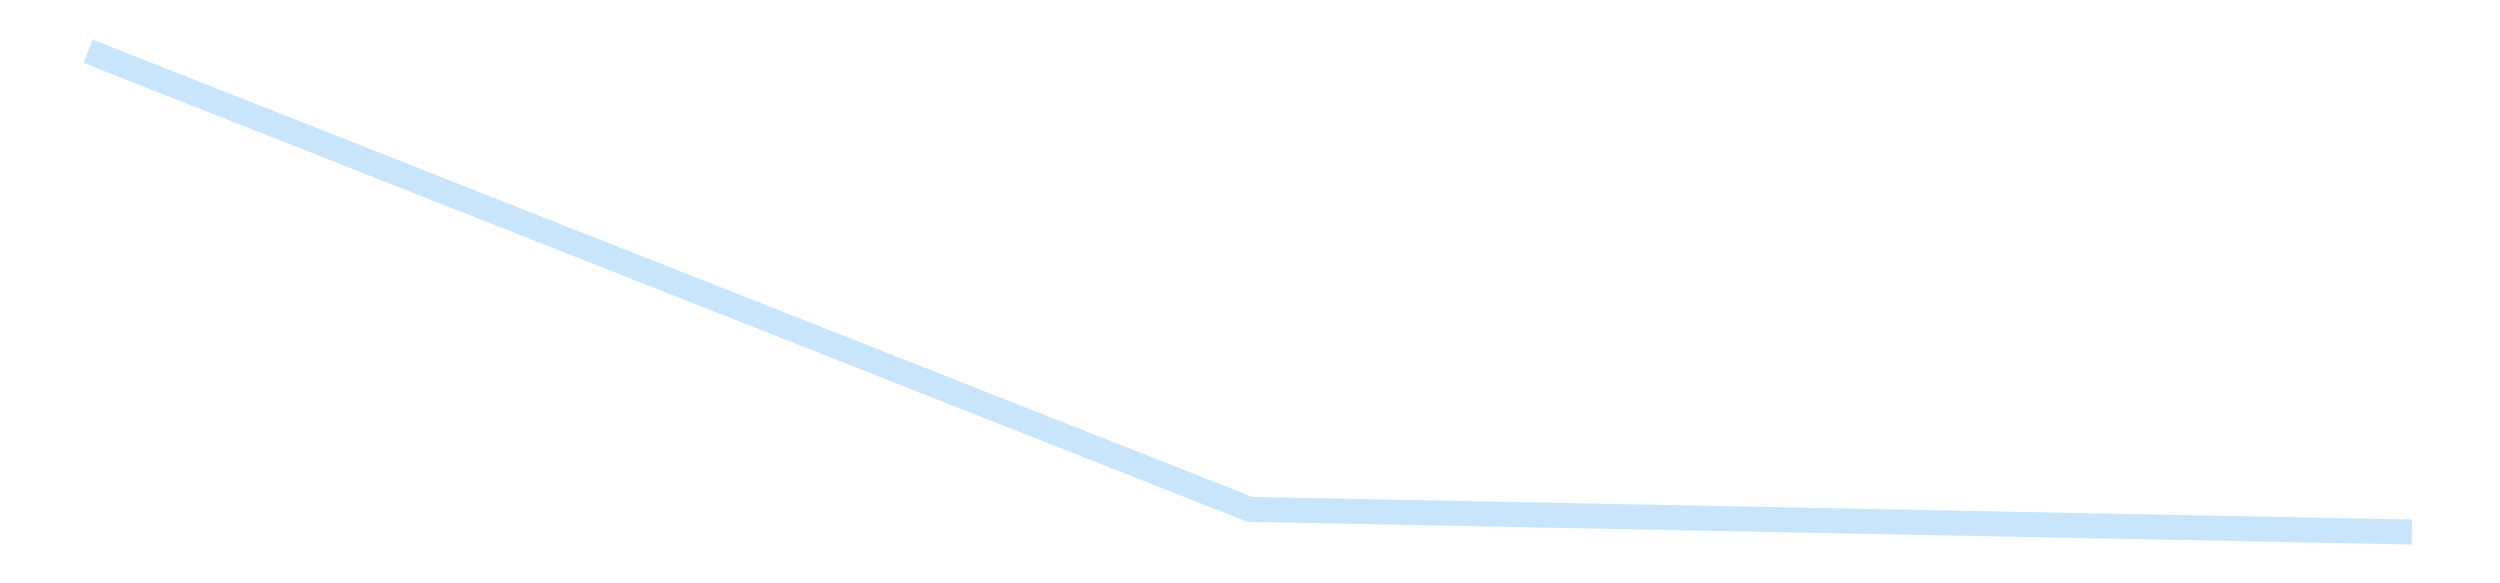 <?xml version='1.0' encoding='utf-8'?>
<svg xmlns="http://www.w3.org/2000/svg" xmlns:xlink="http://www.w3.org/1999/xlink" id="chart-e124ed3f-a912-493d-abe3-196e5b8d0961" class="pygal-chart pygal-sparkline" viewBox="0 0 300 70" width="300" height="70"><!--Generated with pygal 3.0.4 (lxml) ©Kozea 2012-2016 on 2025-11-03--><!--http://pygal.org--><!--http://github.com/Kozea/pygal--><defs><style type="text/css">#chart-e124ed3f-a912-493d-abe3-196e5b8d0961{-webkit-user-select:none;-webkit-font-smoothing:antialiased;font-family:Consolas,"Liberation Mono",Menlo,Courier,monospace}#chart-e124ed3f-a912-493d-abe3-196e5b8d0961 .title{font-family:Consolas,"Liberation Mono",Menlo,Courier,monospace;font-size:16px}#chart-e124ed3f-a912-493d-abe3-196e5b8d0961 .legends .legend text{font-family:Consolas,"Liberation Mono",Menlo,Courier,monospace;font-size:14px}#chart-e124ed3f-a912-493d-abe3-196e5b8d0961 .axis text{font-family:Consolas,"Liberation Mono",Menlo,Courier,monospace;font-size:10px}#chart-e124ed3f-a912-493d-abe3-196e5b8d0961 .axis text.major{font-family:Consolas,"Liberation Mono",Menlo,Courier,monospace;font-size:10px}#chart-e124ed3f-a912-493d-abe3-196e5b8d0961 .text-overlay text.value{font-family:Consolas,"Liberation Mono",Menlo,Courier,monospace;font-size:16px}#chart-e124ed3f-a912-493d-abe3-196e5b8d0961 .text-overlay text.label{font-family:Consolas,"Liberation Mono",Menlo,Courier,monospace;font-size:10px}#chart-e124ed3f-a912-493d-abe3-196e5b8d0961 .tooltip{font-family:Consolas,"Liberation Mono",Menlo,Courier,monospace;font-size:14px}#chart-e124ed3f-a912-493d-abe3-196e5b8d0961 text.no_data{font-family:Consolas,"Liberation Mono",Menlo,Courier,monospace;font-size:64px}
#chart-e124ed3f-a912-493d-abe3-196e5b8d0961{background-color:transparent}#chart-e124ed3f-a912-493d-abe3-196e5b8d0961 path,#chart-e124ed3f-a912-493d-abe3-196e5b8d0961 line,#chart-e124ed3f-a912-493d-abe3-196e5b8d0961 rect,#chart-e124ed3f-a912-493d-abe3-196e5b8d0961 circle{-webkit-transition:150ms;-moz-transition:150ms;transition:150ms}#chart-e124ed3f-a912-493d-abe3-196e5b8d0961 .graph &gt; .background{fill:transparent}#chart-e124ed3f-a912-493d-abe3-196e5b8d0961 .plot &gt; .background{fill:transparent}#chart-e124ed3f-a912-493d-abe3-196e5b8d0961 .graph{fill:rgba(0,0,0,.87)}#chart-e124ed3f-a912-493d-abe3-196e5b8d0961 text.no_data{fill:rgba(0,0,0,1)}#chart-e124ed3f-a912-493d-abe3-196e5b8d0961 .title{fill:rgba(0,0,0,1)}#chart-e124ed3f-a912-493d-abe3-196e5b8d0961 .legends .legend text{fill:rgba(0,0,0,.87)}#chart-e124ed3f-a912-493d-abe3-196e5b8d0961 .legends .legend:hover text{fill:rgba(0,0,0,1)}#chart-e124ed3f-a912-493d-abe3-196e5b8d0961 .axis .line{stroke:rgba(0,0,0,1)}#chart-e124ed3f-a912-493d-abe3-196e5b8d0961 .axis .guide.line{stroke:rgba(0,0,0,.54)}#chart-e124ed3f-a912-493d-abe3-196e5b8d0961 .axis .major.line{stroke:rgba(0,0,0,.87)}#chart-e124ed3f-a912-493d-abe3-196e5b8d0961 .axis text.major{fill:rgba(0,0,0,1)}#chart-e124ed3f-a912-493d-abe3-196e5b8d0961 .axis.y .guides:hover .guide.line,#chart-e124ed3f-a912-493d-abe3-196e5b8d0961 .line-graph .axis.x .guides:hover .guide.line,#chart-e124ed3f-a912-493d-abe3-196e5b8d0961 .stackedline-graph .axis.x .guides:hover .guide.line,#chart-e124ed3f-a912-493d-abe3-196e5b8d0961 .xy-graph .axis.x .guides:hover .guide.line{stroke:rgba(0,0,0,1)}#chart-e124ed3f-a912-493d-abe3-196e5b8d0961 .axis .guides:hover text{fill:rgba(0,0,0,1)}#chart-e124ed3f-a912-493d-abe3-196e5b8d0961 .reactive{fill-opacity:.7;stroke-opacity:.8;stroke-width:3}#chart-e124ed3f-a912-493d-abe3-196e5b8d0961 .ci{stroke:rgba(0,0,0,.87)}#chart-e124ed3f-a912-493d-abe3-196e5b8d0961 .reactive.active,#chart-e124ed3f-a912-493d-abe3-196e5b8d0961 .active .reactive{fill-opacity:.8;stroke-opacity:.9;stroke-width:4}#chart-e124ed3f-a912-493d-abe3-196e5b8d0961 .ci .reactive.active{stroke-width:1.5}#chart-e124ed3f-a912-493d-abe3-196e5b8d0961 .series text{fill:rgba(0,0,0,1)}#chart-e124ed3f-a912-493d-abe3-196e5b8d0961 .tooltip rect{fill:transparent;stroke:rgba(0,0,0,1);-webkit-transition:opacity 150ms;-moz-transition:opacity 150ms;transition:opacity 150ms}#chart-e124ed3f-a912-493d-abe3-196e5b8d0961 .tooltip .label{fill:rgba(0,0,0,.87)}#chart-e124ed3f-a912-493d-abe3-196e5b8d0961 .tooltip .label{fill:rgba(0,0,0,.87)}#chart-e124ed3f-a912-493d-abe3-196e5b8d0961 .tooltip .legend{font-size:.8em;fill:rgba(0,0,0,.54)}#chart-e124ed3f-a912-493d-abe3-196e5b8d0961 .tooltip .x_label{font-size:.6em;fill:rgba(0,0,0,1)}#chart-e124ed3f-a912-493d-abe3-196e5b8d0961 .tooltip .xlink{font-size:.5em;text-decoration:underline}#chart-e124ed3f-a912-493d-abe3-196e5b8d0961 .tooltip .value{font-size:1.5em}#chart-e124ed3f-a912-493d-abe3-196e5b8d0961 .bound{font-size:.5em}#chart-e124ed3f-a912-493d-abe3-196e5b8d0961 .max-value{font-size:.75em;fill:rgba(0,0,0,.54)}#chart-e124ed3f-a912-493d-abe3-196e5b8d0961 .map-element{fill:transparent;stroke:rgba(0,0,0,.54) !important}#chart-e124ed3f-a912-493d-abe3-196e5b8d0961 .map-element .reactive{fill-opacity:inherit;stroke-opacity:inherit}#chart-e124ed3f-a912-493d-abe3-196e5b8d0961 .color-0,#chart-e124ed3f-a912-493d-abe3-196e5b8d0961 .color-0 a:visited{stroke:#bbdefb;fill:#bbdefb}#chart-e124ed3f-a912-493d-abe3-196e5b8d0961 .text-overlay .color-0 text{fill:black}
#chart-e124ed3f-a912-493d-abe3-196e5b8d0961 text.no_data{text-anchor:middle}#chart-e124ed3f-a912-493d-abe3-196e5b8d0961 .guide.line{fill:none}#chart-e124ed3f-a912-493d-abe3-196e5b8d0961 .centered{text-anchor:middle}#chart-e124ed3f-a912-493d-abe3-196e5b8d0961 .title{text-anchor:middle}#chart-e124ed3f-a912-493d-abe3-196e5b8d0961 .legends .legend text{fill-opacity:1}#chart-e124ed3f-a912-493d-abe3-196e5b8d0961 .axis.x text{text-anchor:middle}#chart-e124ed3f-a912-493d-abe3-196e5b8d0961 .axis.x:not(.web) text[transform]{text-anchor:start}#chart-e124ed3f-a912-493d-abe3-196e5b8d0961 .axis.x:not(.web) text[transform].backwards{text-anchor:end}#chart-e124ed3f-a912-493d-abe3-196e5b8d0961 .axis.y text{text-anchor:end}#chart-e124ed3f-a912-493d-abe3-196e5b8d0961 .axis.y text[transform].backwards{text-anchor:start}#chart-e124ed3f-a912-493d-abe3-196e5b8d0961 .axis.y2 text{text-anchor:start}#chart-e124ed3f-a912-493d-abe3-196e5b8d0961 .axis.y2 text[transform].backwards{text-anchor:end}#chart-e124ed3f-a912-493d-abe3-196e5b8d0961 .axis .guide.line{stroke-dasharray:4,4;stroke:black}#chart-e124ed3f-a912-493d-abe3-196e5b8d0961 .axis .major.guide.line{stroke-dasharray:6,6;stroke:black}#chart-e124ed3f-a912-493d-abe3-196e5b8d0961 .horizontal .axis.y .guide.line,#chart-e124ed3f-a912-493d-abe3-196e5b8d0961 .horizontal .axis.y2 .guide.line,#chart-e124ed3f-a912-493d-abe3-196e5b8d0961 .vertical .axis.x .guide.line{opacity:0}#chart-e124ed3f-a912-493d-abe3-196e5b8d0961 .horizontal .axis.always_show .guide.line,#chart-e124ed3f-a912-493d-abe3-196e5b8d0961 .vertical .axis.always_show .guide.line{opacity:1 !important}#chart-e124ed3f-a912-493d-abe3-196e5b8d0961 .axis.y .guides:hover .guide.line,#chart-e124ed3f-a912-493d-abe3-196e5b8d0961 .axis.y2 .guides:hover .guide.line,#chart-e124ed3f-a912-493d-abe3-196e5b8d0961 .axis.x .guides:hover .guide.line{opacity:1}#chart-e124ed3f-a912-493d-abe3-196e5b8d0961 .axis .guides:hover text{opacity:1}#chart-e124ed3f-a912-493d-abe3-196e5b8d0961 .nofill{fill:none}#chart-e124ed3f-a912-493d-abe3-196e5b8d0961 .subtle-fill{fill-opacity:.2}#chart-e124ed3f-a912-493d-abe3-196e5b8d0961 .dot{stroke-width:1px;fill-opacity:1;stroke-opacity:1}#chart-e124ed3f-a912-493d-abe3-196e5b8d0961 .dot.active{stroke-width:5px}#chart-e124ed3f-a912-493d-abe3-196e5b8d0961 .dot.negative{fill:transparent}#chart-e124ed3f-a912-493d-abe3-196e5b8d0961 text,#chart-e124ed3f-a912-493d-abe3-196e5b8d0961 tspan{stroke:none !important}#chart-e124ed3f-a912-493d-abe3-196e5b8d0961 .series text.active{opacity:1}#chart-e124ed3f-a912-493d-abe3-196e5b8d0961 .tooltip rect{fill-opacity:.95;stroke-width:.5}#chart-e124ed3f-a912-493d-abe3-196e5b8d0961 .tooltip text{fill-opacity:1}#chart-e124ed3f-a912-493d-abe3-196e5b8d0961 .showable{visibility:hidden}#chart-e124ed3f-a912-493d-abe3-196e5b8d0961 .showable.shown{visibility:visible}#chart-e124ed3f-a912-493d-abe3-196e5b8d0961 .gauge-background{fill:rgba(229,229,229,1);stroke:none}#chart-e124ed3f-a912-493d-abe3-196e5b8d0961 .bg-lines{stroke:transparent;stroke-width:2px}</style><script type="text/javascript">window.pygal = window.pygal || {};window.pygal.config = window.pygal.config || {};window.pygal.config['e124ed3f-a912-493d-abe3-196e5b8d0961'] = {"allow_interruptions": false, "box_mode": "extremes", "classes": ["pygal-chart", "pygal-sparkline"], "css": ["file://style.css", "file://graph.css"], "defs": [], "disable_xml_declaration": false, "dots_size": 2.5, "dynamic_print_values": false, "explicit_size": true, "fill": false, "force_uri_protocol": "https", "formatter": null, "half_pie": false, "height": 70, "include_x_axis": false, "inner_radius": 0, "interpolate": null, "interpolation_parameters": {}, "interpolation_precision": 250, "inverse_y_axis": false, "js": [], "legend_at_bottom": false, "legend_at_bottom_columns": null, "legend_box_size": 12, "logarithmic": false, "margin": 5, "margin_bottom": null, "margin_left": null, "margin_right": null, "margin_top": null, "max_scale": 2, "min_scale": 1, "missing_value_fill_truncation": "x", "no_data_text": "", "no_prefix": false, "order_min": null, "pretty_print": false, "print_labels": false, "print_values": false, "print_values_position": "center", "print_zeroes": true, "range": null, "rounded_bars": null, "secondary_range": null, "show_dots": false, "show_legend": false, "show_minor_x_labels": true, "show_minor_y_labels": true, "show_only_major_dots": false, "show_x_guides": false, "show_x_labels": false, "show_y_guides": true, "show_y_labels": false, "spacing": 0, "stack_from_top": false, "strict": false, "stroke": true, "stroke_style": null, "style": {"background": "transparent", "ci_colors": [], "colors": ["#bbdefb"], "dot_opacity": "1", "font_family": "Consolas, \"Liberation Mono\", Menlo, Courier, monospace", "foreground": "rgba(0, 0, 0, .87)", "foreground_strong": "rgba(0, 0, 0, 1)", "foreground_subtle": "rgba(0, 0, 0, .54)", "guide_stroke_color": "black", "guide_stroke_dasharray": "4,4", "label_font_family": "Consolas, \"Liberation Mono\", Menlo, Courier, monospace", "label_font_size": 10, "legend_font_family": "Consolas, \"Liberation Mono\", Menlo, Courier, monospace", "legend_font_size": 14, "major_guide_stroke_color": "black", "major_guide_stroke_dasharray": "6,6", "major_label_font_family": "Consolas, \"Liberation Mono\", Menlo, Courier, monospace", "major_label_font_size": 10, "no_data_font_family": "Consolas, \"Liberation Mono\", Menlo, Courier, monospace", "no_data_font_size": 64, "opacity": ".7", "opacity_hover": ".8", "plot_background": "transparent", "stroke_opacity": ".8", "stroke_opacity_hover": ".9", "stroke_width": 3, "stroke_width_hover": "4", "title_font_family": "Consolas, \"Liberation Mono\", Menlo, Courier, monospace", "title_font_size": 16, "tooltip_font_family": "Consolas, \"Liberation Mono\", Menlo, Courier, monospace", "tooltip_font_size": 14, "transition": "150ms", "value_background": "rgba(229, 229, 229, 1)", "value_colors": [], "value_font_family": "Consolas, \"Liberation Mono\", Menlo, Courier, monospace", "value_font_size": 16, "value_label_font_family": "Consolas, \"Liberation Mono\", Menlo, Courier, monospace", "value_label_font_size": 10}, "title": null, "tooltip_border_radius": 0, "tooltip_fancy_mode": true, "truncate_label": null, "truncate_legend": null, "width": 300, "x_label_rotation": 0, "x_labels": null, "x_labels_major": null, "x_labels_major_count": null, "x_labels_major_every": null, "x_title": null, "xrange": null, "y_label_rotation": 0, "y_labels": null, "y_labels_major": null, "y_labels_major_count": null, "y_labels_major_every": null, "y_title": null, "zero": 0, "legends": [""]}</script></defs><title>Pygal</title><g class="graph line-graph vertical"><rect x="0" y="0" width="300" height="70" class="background"/><g transform="translate(5, 5)" class="plot"><rect x="0" y="0" width="290" height="60" class="background"/><g class="series serie-0 color-0"><path d="M5.577 1.154 L145 56.127 284.423 58.846" class="line reactive nofill"/></g></g><g class="titles"/><g transform="translate(5, 5)" class="plot overlay"><g class="series serie-0 color-0"/></g><g transform="translate(5, 5)" class="plot text-overlay"><g class="series serie-0 color-0"/></g><g transform="translate(5, 5)" class="plot tooltip-overlay"><g transform="translate(0 0)" style="opacity: 0" class="tooltip"><rect rx="0" ry="0" width="0" height="0" class="tooltip-box"/><g class="text"/></g></g></g></svg>